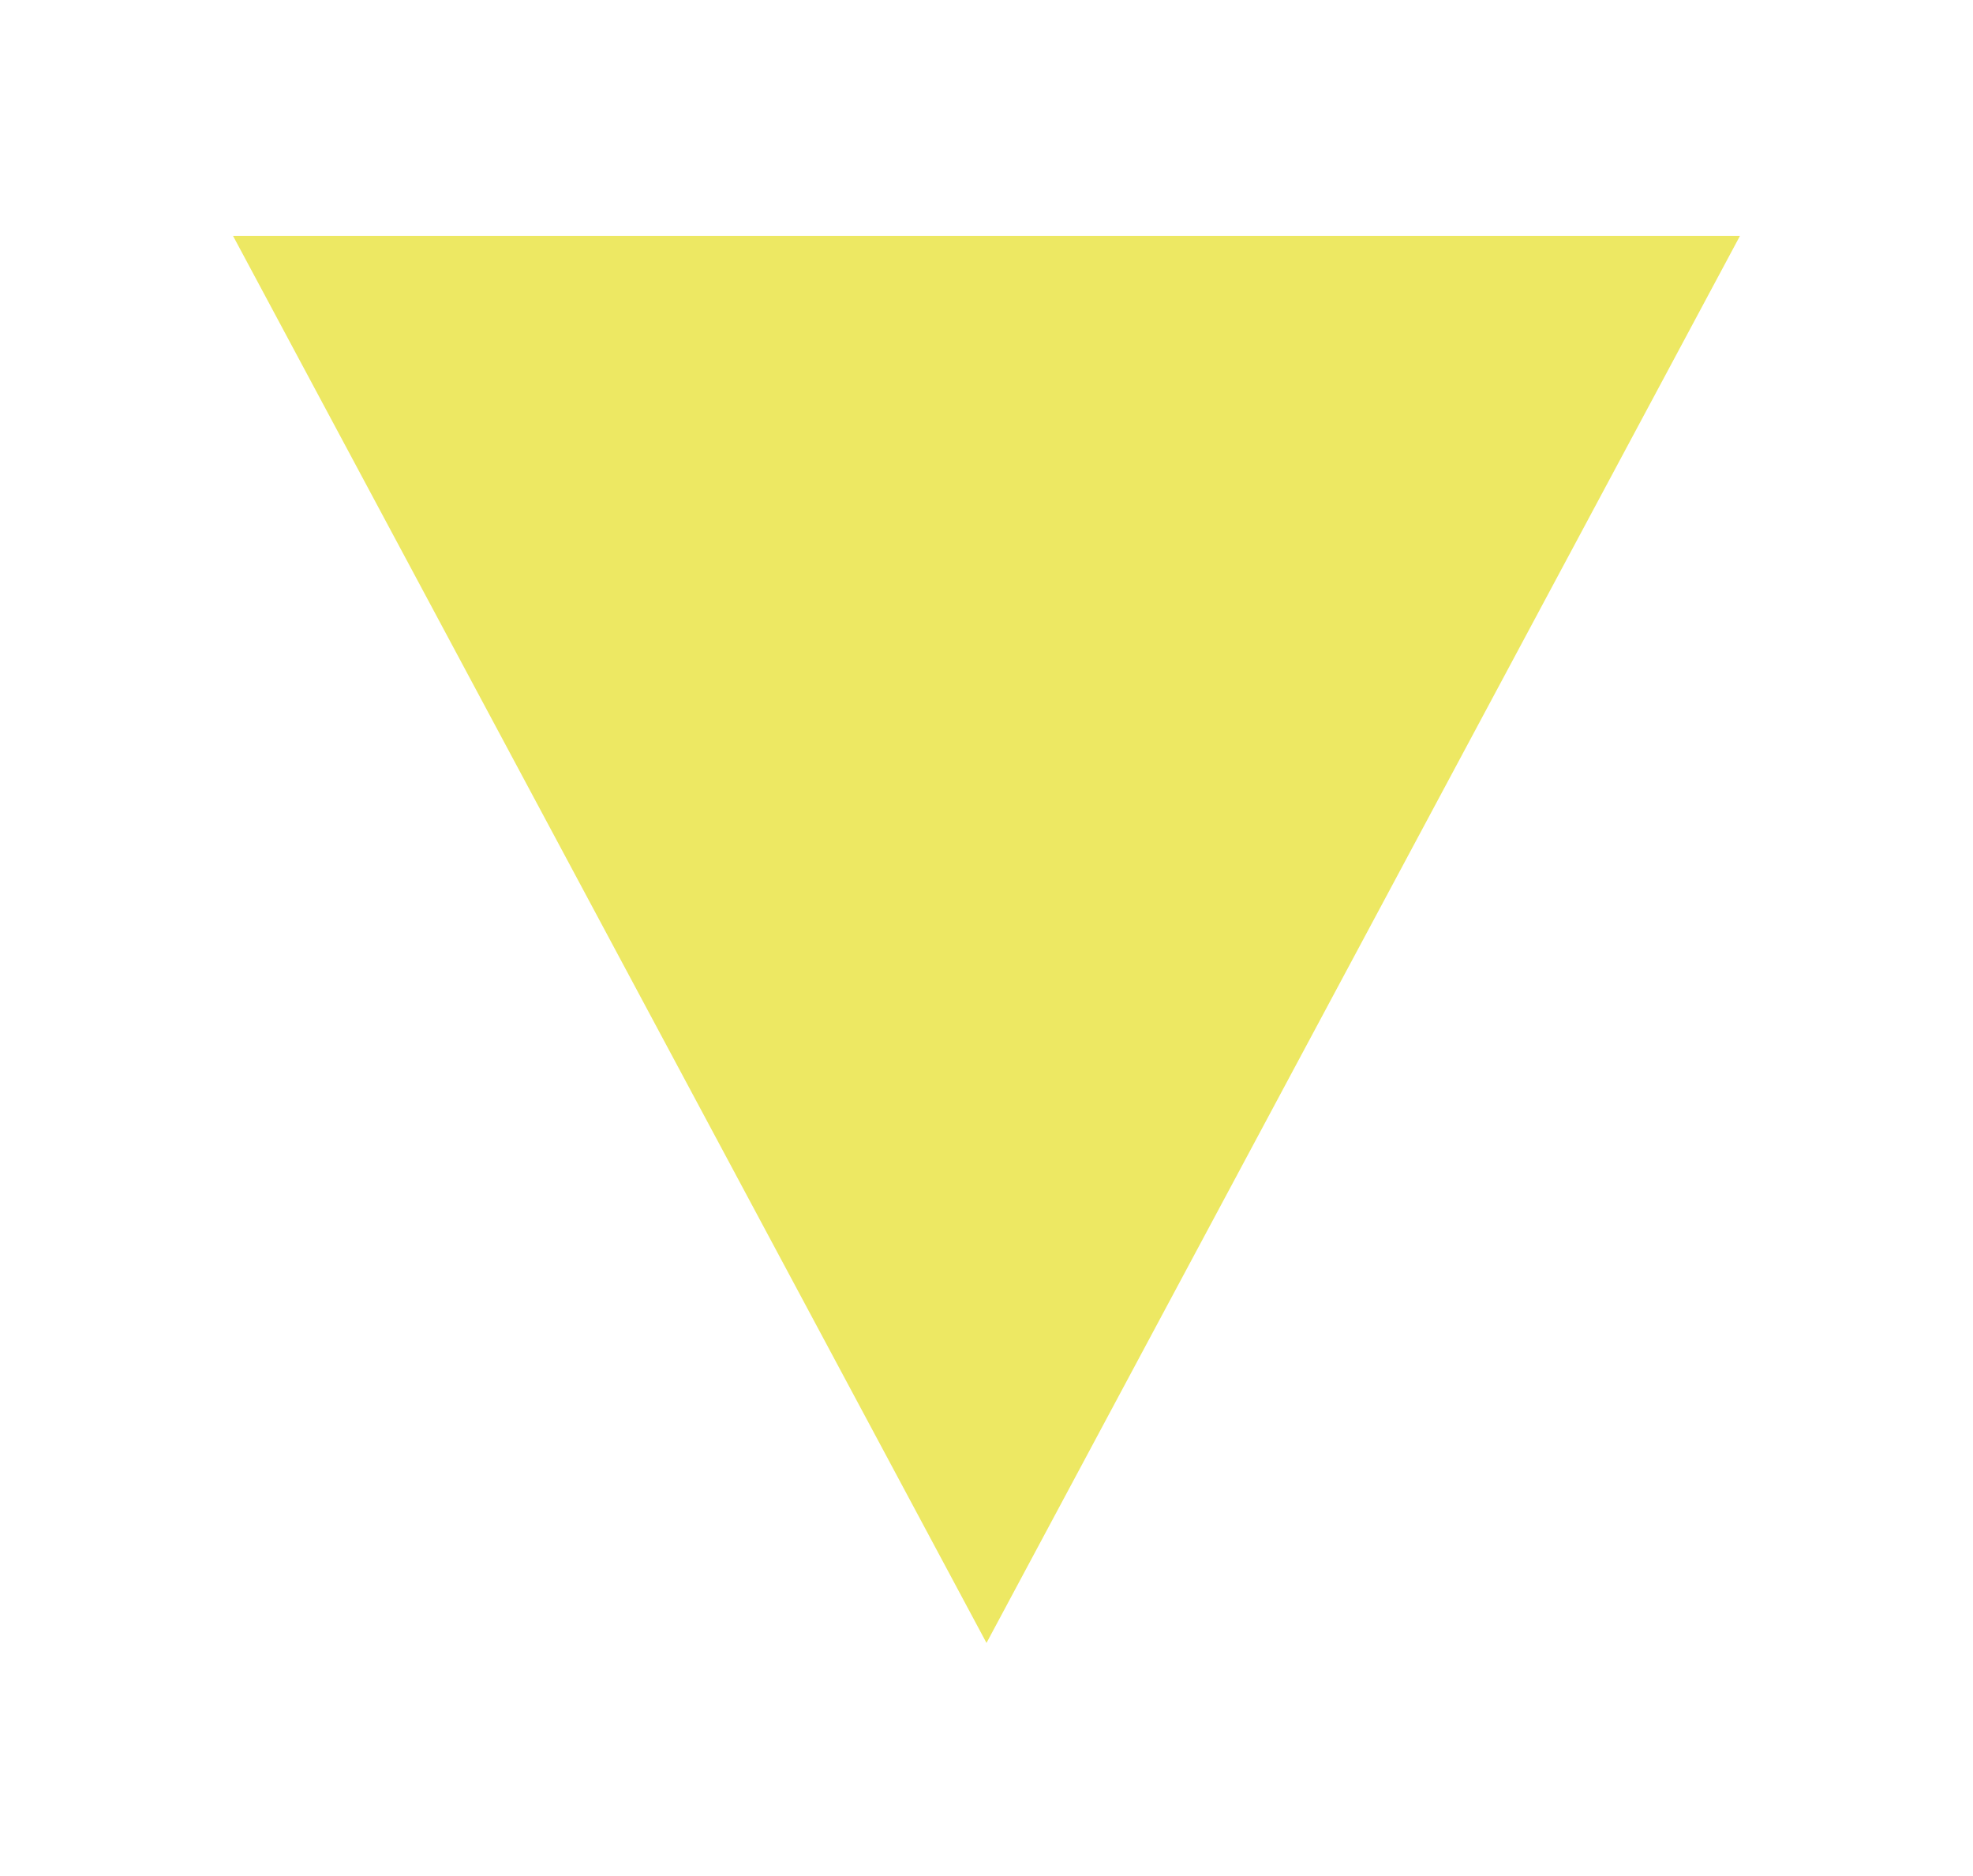 <svg width="508" height="483" viewBox="0 0 508 483" fill="none" xmlns="http://www.w3.org/2000/svg">
<g filter="url(#filter0_d_634_2)">
<path d="M250 419L56.01 56.75L443.99 56.75L250 419Z" fill="#ede863"/>
</g>
<defs>
<filter id="filter0_d_634_2" x="0.01" y="0.75" width="507.979" height="482.25" filterUnits="userSpaceOnUse" color-interpolation-filters="sRGB">
<feFlood flood-opacity="0" result="BackgroundImageFix"/>
<feColorMatrix in="SourceAlpha" type="matrix" values="0 0 0 0 0 0 0 0 0 0 0 0 0 0 0 0 0 0 127 0" result="hardAlpha"/>
<feOffset dx="4" dy="4"/>
<feGaussianBlur stdDeviation="30"/>
<feComposite in2="hardAlpha" operator="out"/>
<feColorMatrix type="matrix" values="0 0 0 0 0 0 0 0 0 0 0 0 0 0 0 0 0 0 0.25 0"/>
<feBlend mode="normal" in2="BackgroundImageFix" result="effect1_dropShadow_634_2"/>
<feBlend mode="normal" in="SourceGraphic" in2="effect1_dropShadow_634_2" result="shape"/>
</filter>
</defs>
</svg>
